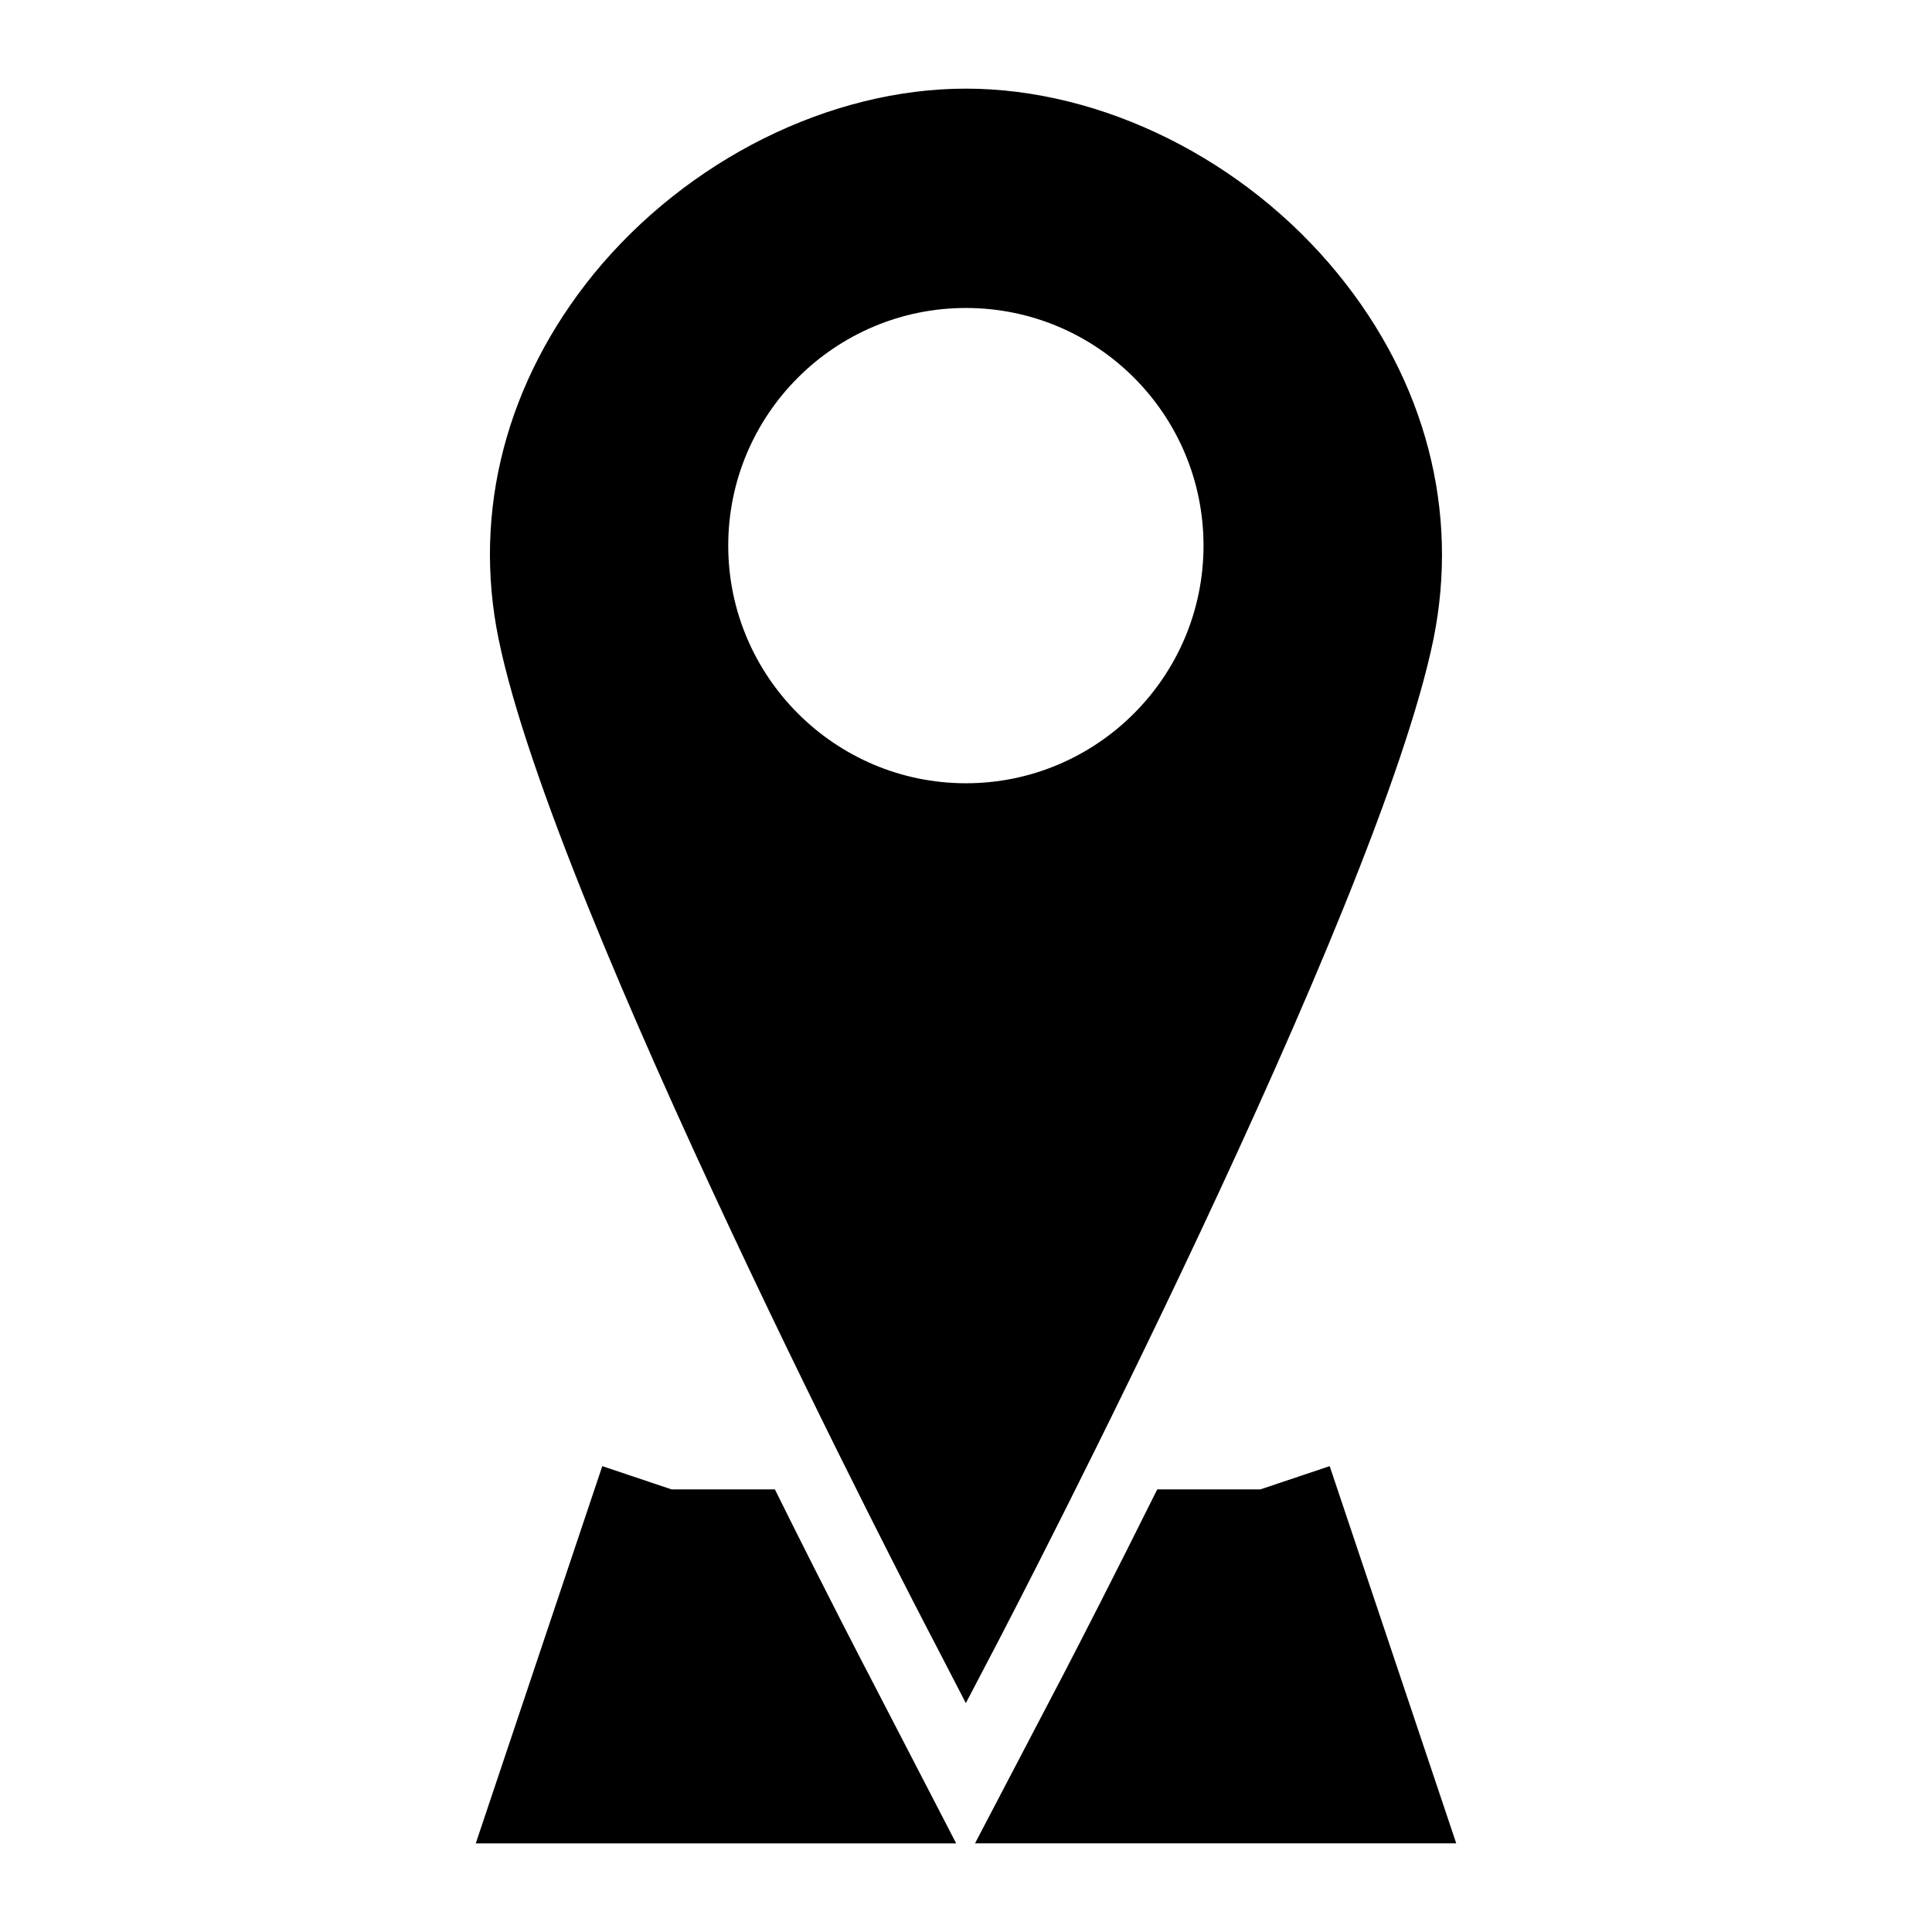 <?xml version="1.0" encoding="UTF-8"?>
<!-- Uploaded to: SVG Repo, www.svgrepo.com, Generator: SVG Repo Mixer Tools -->
<svg fill="#000000" width="800px" height="800px" version="1.1" viewBox="144 144 512 512" xmlns="http://www.w3.org/2000/svg">
 <g>
  <path d="m349.35 538.71h-27.363l-18.375-6.168-33.531 99.973h127.32l-23.16-44.734c-0.289-0.547-10.531-20.141-24.887-49.07z"/>
  <path d="m496.38 532.54-18.375 6.168h-27.332c-11.242 22.633-20.324 40.289-24.746 48.812l-23.539 44.988h127.53z"/>
  <path d="m523.88 313.4c6.879-33.91-2.035-68.305-25.289-96.789-24.707-30.324-62.492-49.121-98.629-49.121-36.043 0-73.828 18.797-98.629 49.121-23.156 28.484-32.168 62.879-25.191 96.789 14.824 72.277 111.13 257.62 115.29 265.47l8.527 16.473 8.621-16.473c4.07-7.848 100.47-193.19 115.3-265.47zm-186.89-24.805c0-34.781 28.289-62.977 62.977-62.977 34.781 0 62.977 28.195 62.977 62.977 0 34.684-28.195 62.977-62.977 62.977-34.684 0-62.977-28.289-62.977-62.977z"/>
 </g>
</svg>